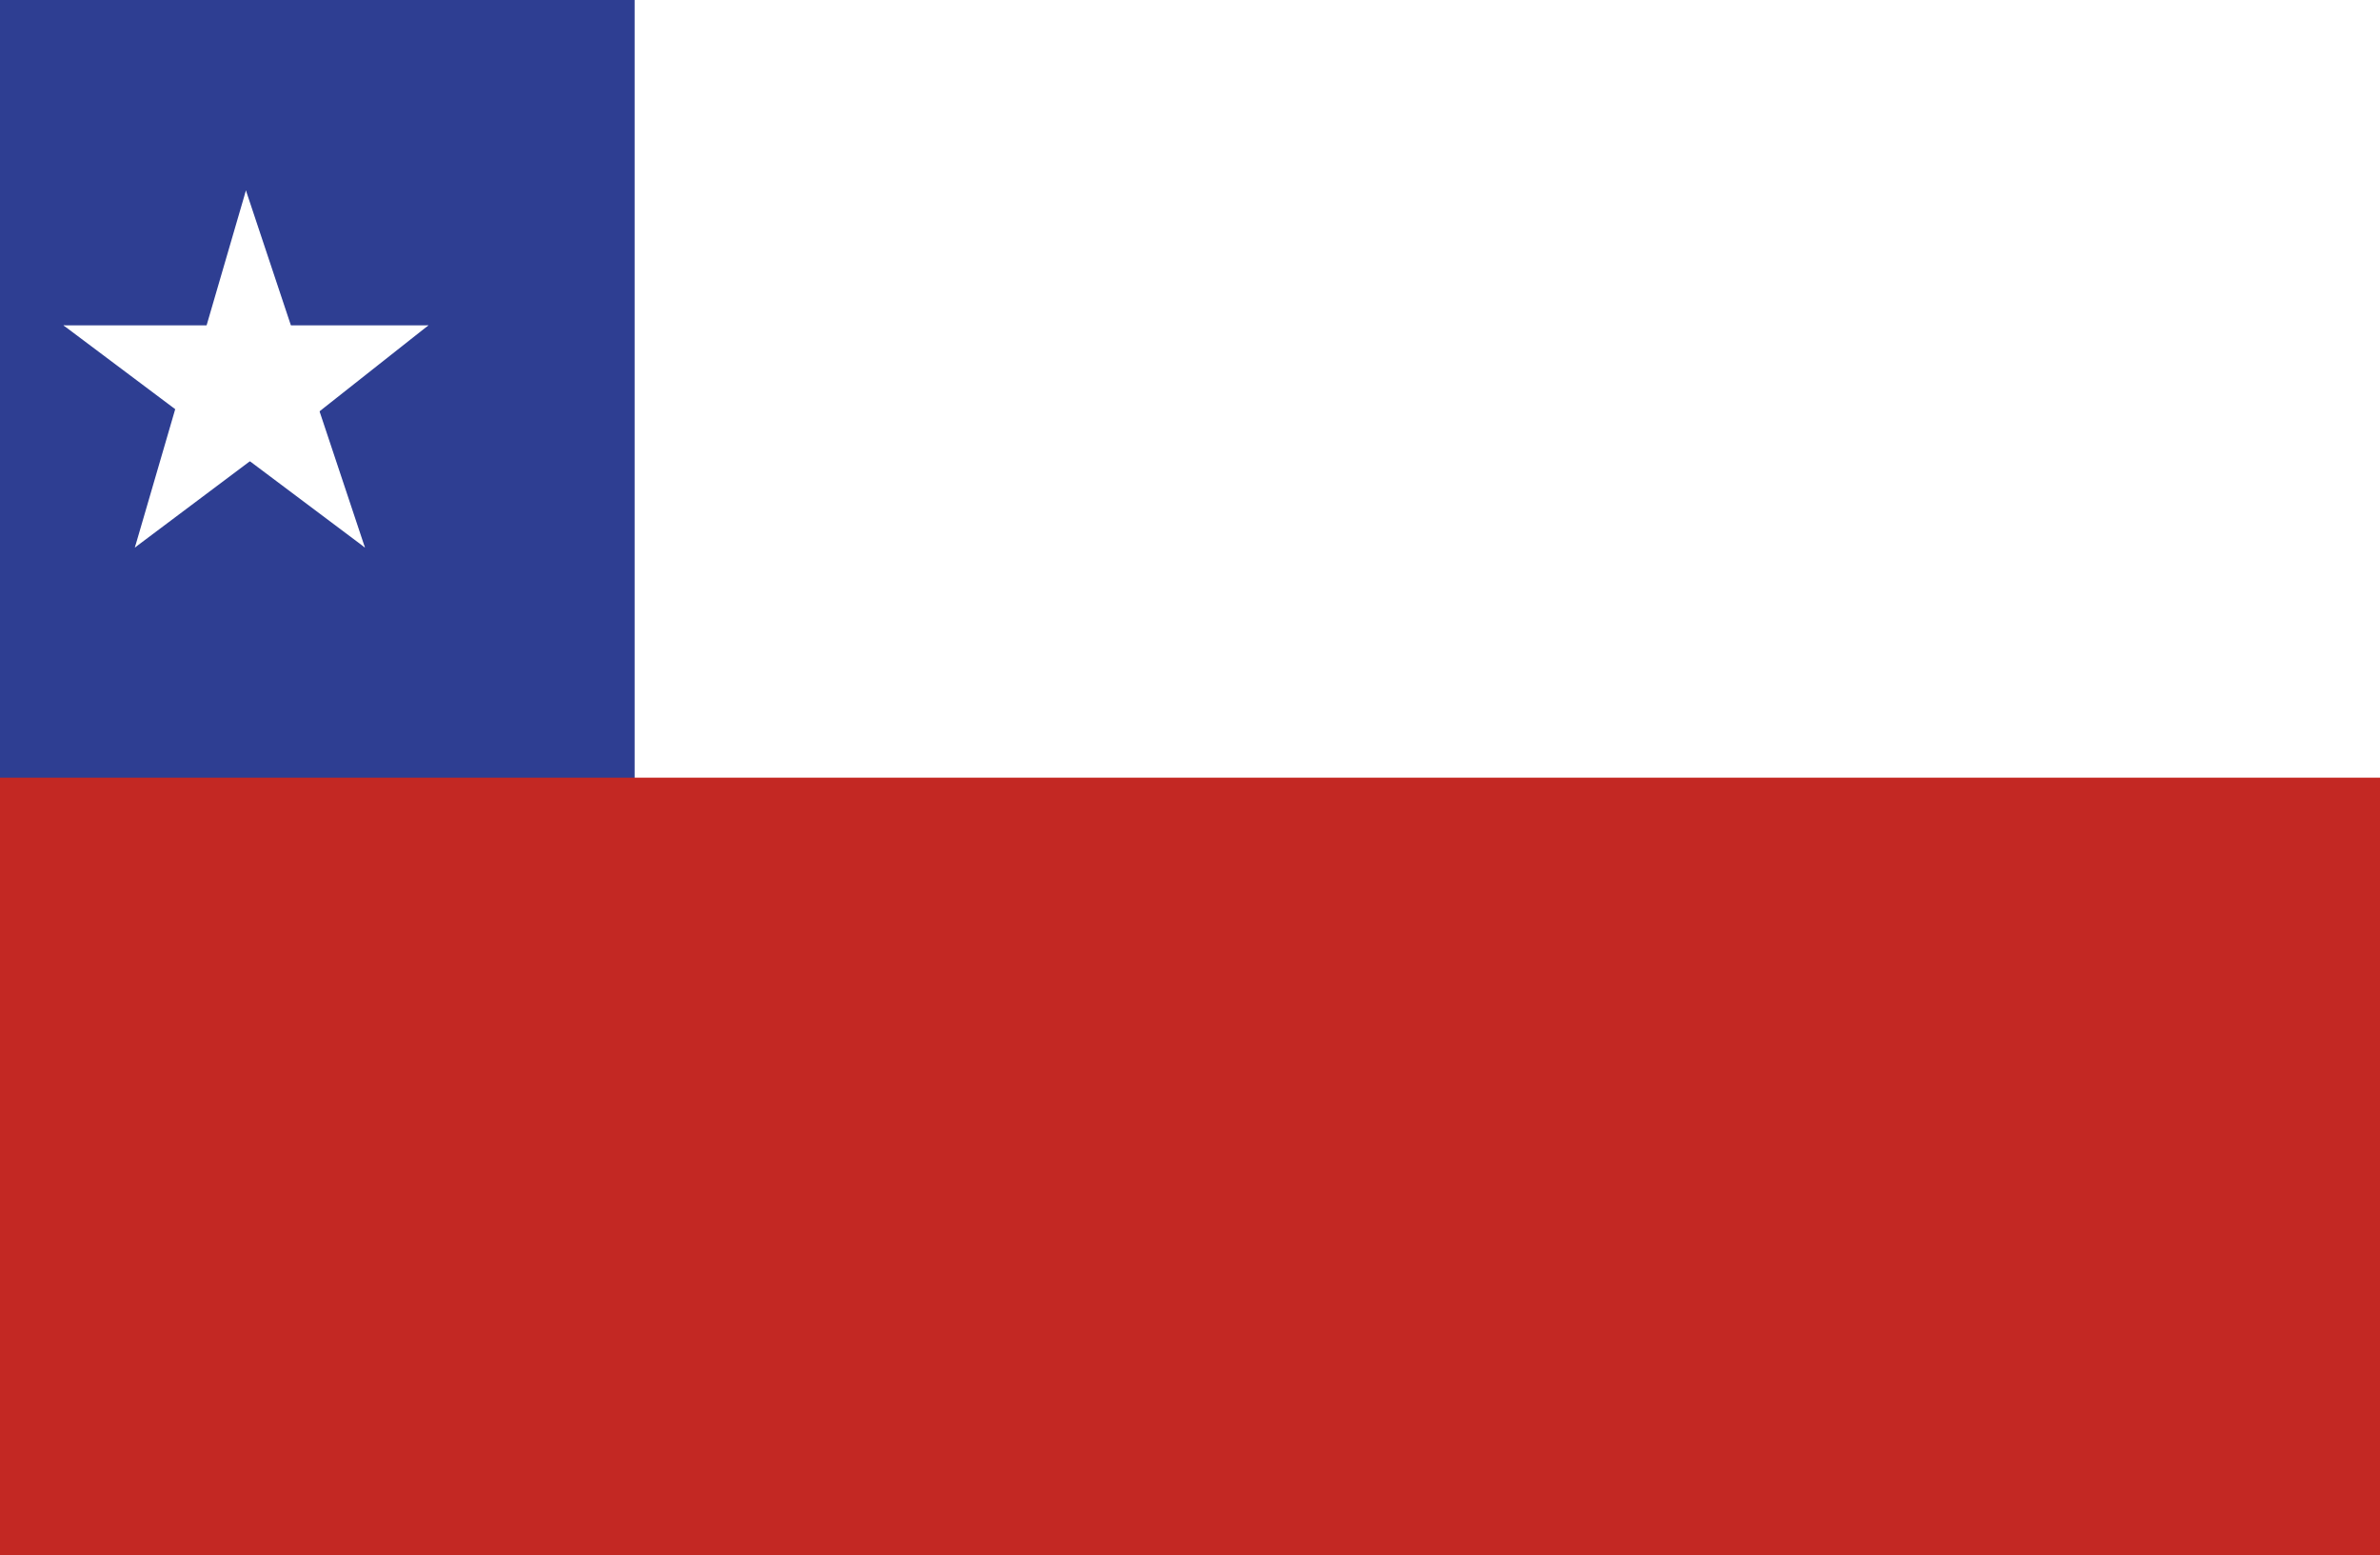 <?xml version="1.0" encoding="utf-8"?>
<!-- Generator: Adobe Illustrator 26.2.1, SVG Export Plug-In . SVG Version: 6.00 Build 0)  -->
<svg version="1.1" id="Capa_1" xmlns="http://www.w3.org/2000/svg" xmlns:xlink="http://www.w3.org/1999/xlink" x="0px" y="0px"
	 viewBox="0 0 30 19.6" style="enable-background:new 0 0 30 19.6;" xml:space="preserve">
<rect x="0" y="0" width="30" height="19.6" fill="#808080" stroke="none"/>
<style type="text/css">
	.st0{clip-path:url(#SVGID_00000172403104053900102920000009139640202158495931_);fill:#FFFFFF;}
	.st1{clip-path:url(#SVGID_00000172403104053900102920000009139640202158495931_);fill:#2E3E92;}
	.st2{clip-path:url(#SVGID_00000172403104053900102920000009139640202158495931_);fill:#C32823;}
</style>
<g id="CHILE_3_">
	<g>
		<g>
			<defs>
				<rect id="SVGID_1_" x="-1.8" y="0" width="33.6" height="19.6"/>
			</defs>
			<clipPath id="SVGID_00000089531958484340986640000011462637510090985604_">
				<use xlink:href="#SVGID_1_"  style="overflow:visible;"/>
			</clipPath>
			
				<rect x="-1.8" y="0" style="clip-path:url(#SVGID_00000089531958484340986640000011462637510090985604_);fill:#FFFFFF;" width="33.6" height="19.6"/>
			
				<rect x="-1.8" y="0" style="clip-path:url(#SVGID_00000089531958484340986640000011462637510090985604_);fill:#2E3E92;" width="9.8" height="19.6"/>
			
				<rect x="-1.8" y="9.8" style="clip-path:url(#SVGID_00000089531958484340986640000011462637510090985604_);fill:#C32823;" width="33.6" height="9.8"/>
			<polygon style="clip-path:url(#SVGID_00000089531958484340986640000011462637510090985604_);fill:#FFFFFF;" points="3.1,2.4 
				2.4,4.8 3.5,5.2 			"/>
			<polygon style="clip-path:url(#SVGID_00000089531958484340986640000011462637510090985604_);fill:#FFFFFF;" points="3.1,2.4 
				3.9,4.8 2.7,5.2 			"/>
			<polygon style="clip-path:url(#SVGID_00000089531958484340986640000011462637510090985604_);fill:#FFFFFF;" points="5.4,4.1 
				3,4.1 3,5.4 			"/>
			<polygon style="clip-path:url(#SVGID_00000089531958484340986640000011462637510090985604_);fill:#FFFFFF;" points="5.4,4.1 
				3.5,5.6 2.7,4.6 			"/>
			<polygon style="clip-path:url(#SVGID_00000089531958484340986640000011462637510090985604_);fill:#FFFFFF;" points="0.8,4.1 
				2.8,5.6 3.5,4.6 			"/>
			<polygon style="clip-path:url(#SVGID_00000089531958484340986640000011462637510090985604_);fill:#FFFFFF;" points="0.8,4.1 
				3.2,4.1 3.2,5.4 			"/>
			<polygon style="clip-path:url(#SVGID_00000089531958484340986640000011462637510090985604_);fill:#FFFFFF;" points="4.6,6.9 
				3.8,4.5 2.6,4.9 			"/>
			<polygon style="clip-path:url(#SVGID_00000089531958484340986640000011462637510090985604_);fill:#FFFFFF;" points="4.6,6.9 
				2.6,5.4 3.3,4.4 			"/>
			<polygon style="clip-path:url(#SVGID_00000089531958484340986640000011462637510090985604_);fill:#FFFFFF;" points="1.7,6.9 
				3.7,5.4 2.9,4.4 			"/>
			<polygon style="clip-path:url(#SVGID_00000089531958484340986640000011462637510090985604_);fill:#FFFFFF;" points="1.7,6.9 
				2.4,4.5 3.6,4.9 			"/>
		</g>
	</g>
</g>
</svg>
